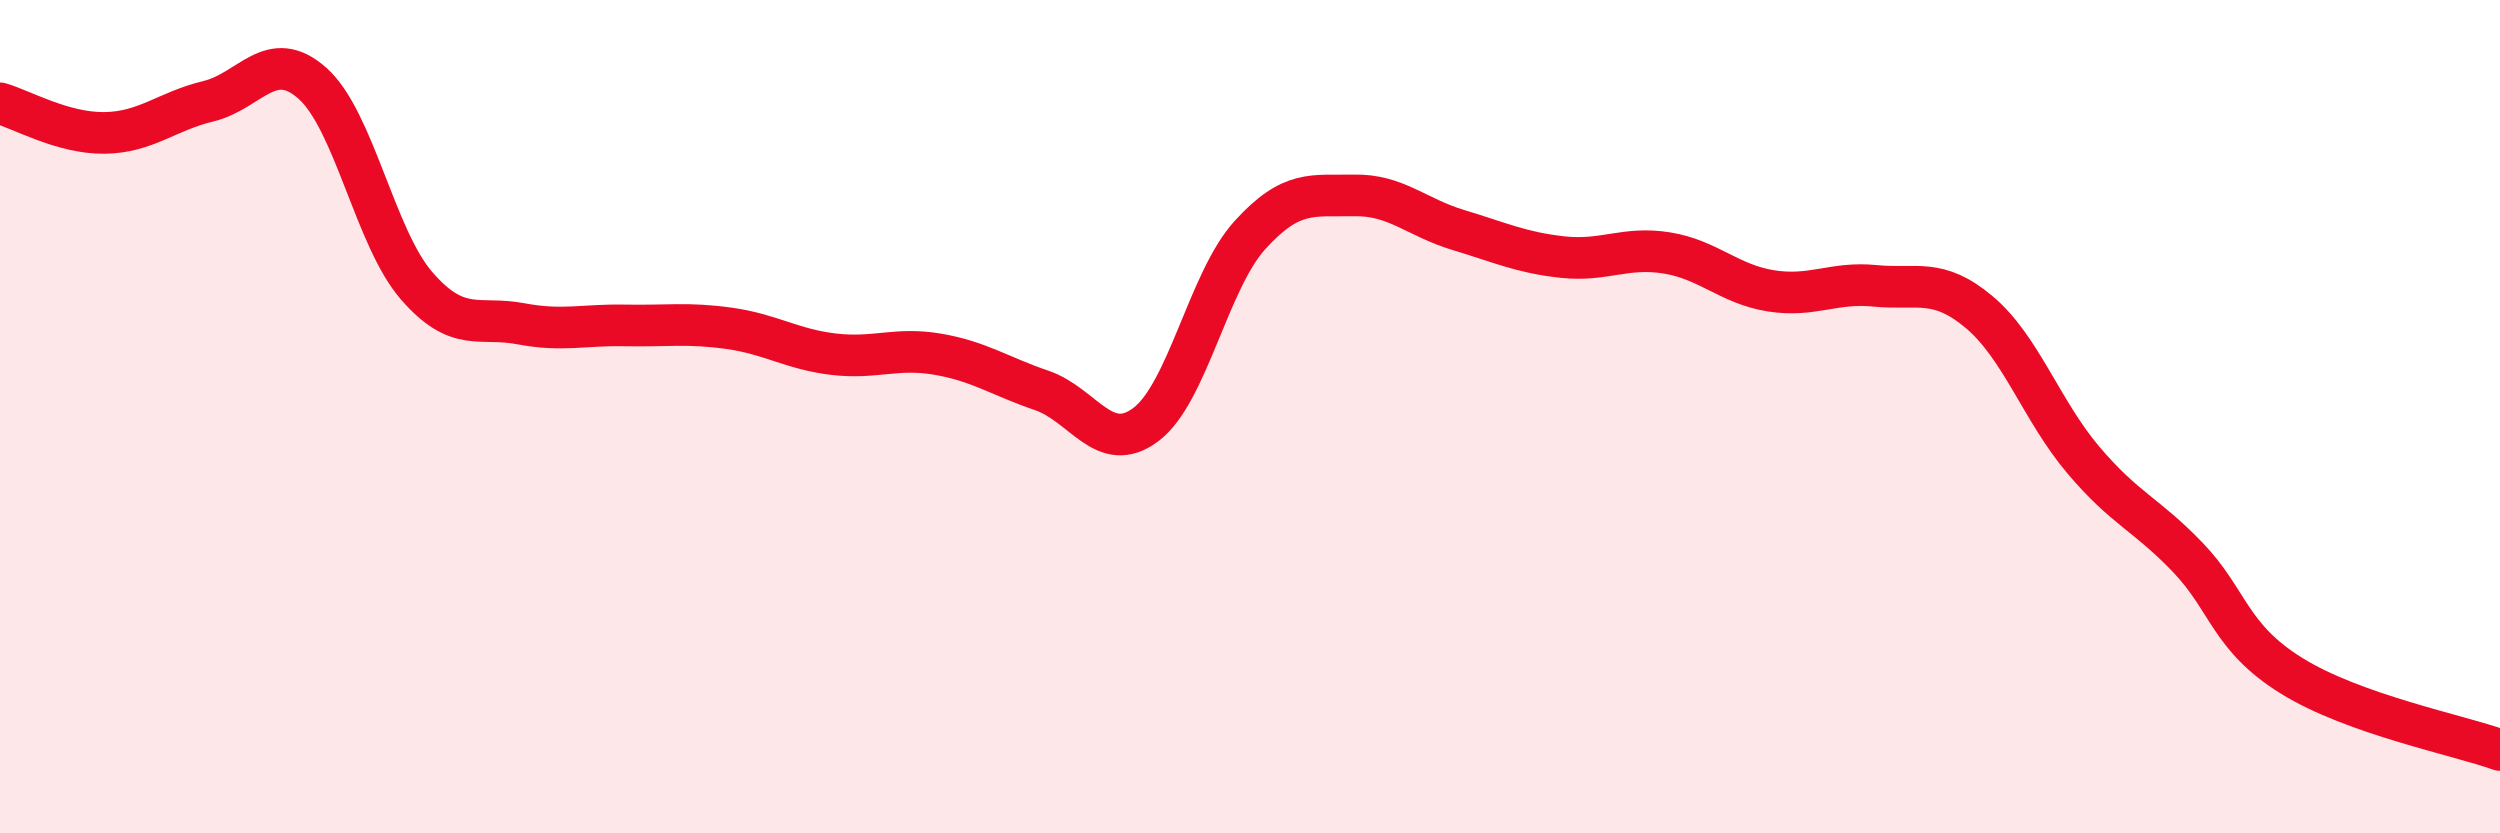 
    <svg width="60" height="20" viewBox="0 0 60 20" xmlns="http://www.w3.org/2000/svg">
      <path
        d="M 0,2.48 C 0.5,2.62 1.5,3.2 2.5,3.19 C 3.5,3.18 4,2.67 5,2.43 C 6,2.19 6.5,1.11 7.5,2 C 8.5,2.89 9,5.71 10,6.86 C 11,8.01 11.5,7.58 12.5,7.77 C 13.5,7.96 14,7.79 15,7.81 C 16,7.83 16.5,7.74 17.5,7.88 C 18.5,8.02 19,8.38 20,8.5 C 21,8.62 21.5,8.33 22.5,8.5 C 23.5,8.67 24,9.03 25,9.37 C 26,9.71 26.5,10.94 27.5,10.19 C 28.5,9.44 29,6.74 30,5.64 C 31,4.54 31.5,4.71 32.5,4.69 C 33.5,4.67 34,5.22 35,5.52 C 36,5.82 36.5,6.06 37.5,6.17 C 38.5,6.28 39,5.91 40,6.07 C 41,6.23 41.5,6.82 42.5,6.98 C 43.5,7.14 44,6.76 45,6.86 C 46,6.96 46.5,6.65 47.5,7.49 C 48.5,8.33 49,9.86 50,11.04 C 51,12.22 51.5,12.33 52.5,13.37 C 53.5,14.41 53.5,15.29 55,16.22 C 56.5,17.15 59,17.64 60,18L60 20L0 20Z"
        fill="#EB0A25"
        opacity="0.1"
        stroke-linecap="round"
        stroke-linejoin="round"
      />
      <path
        d="M 0,2.48 C 0.5,2.62 1.5,3.2 2.5,3.19 C 3.5,3.18 4,2.67 5,2.43 C 6,2.19 6.5,1.11 7.5,2 C 8.5,2.89 9,5.71 10,6.86 C 11,8.01 11.5,7.58 12.5,7.77 C 13.5,7.96 14,7.79 15,7.81 C 16,7.83 16.5,7.74 17.5,7.88 C 18.5,8.02 19,8.38 20,8.5 C 21,8.62 21.5,8.33 22.5,8.5 C 23.5,8.67 24,9.03 25,9.37 C 26,9.71 26.5,10.94 27.5,10.19 C 28.5,9.44 29,6.74 30,5.64 C 31,4.54 31.5,4.71 32.5,4.69 C 33.5,4.67 34,5.22 35,5.52 C 36,5.82 36.5,6.06 37.5,6.17 C 38.5,6.28 39,5.91 40,6.07 C 41,6.23 41.5,6.82 42.5,6.98 C 43.5,7.14 44,6.76 45,6.86 C 46,6.96 46.5,6.65 47.5,7.49 C 48.5,8.33 49,9.86 50,11.04 C 51,12.22 51.5,12.33 52.5,13.37 C 53.5,14.41 53.5,15.29 55,16.22 C 56.5,17.15 59,17.64 60,18"
        stroke="#EB0A25"
        stroke-width="1"
        fill="none"
        stroke-linecap="round"
        stroke-linejoin="round"
      />
    </svg>
  